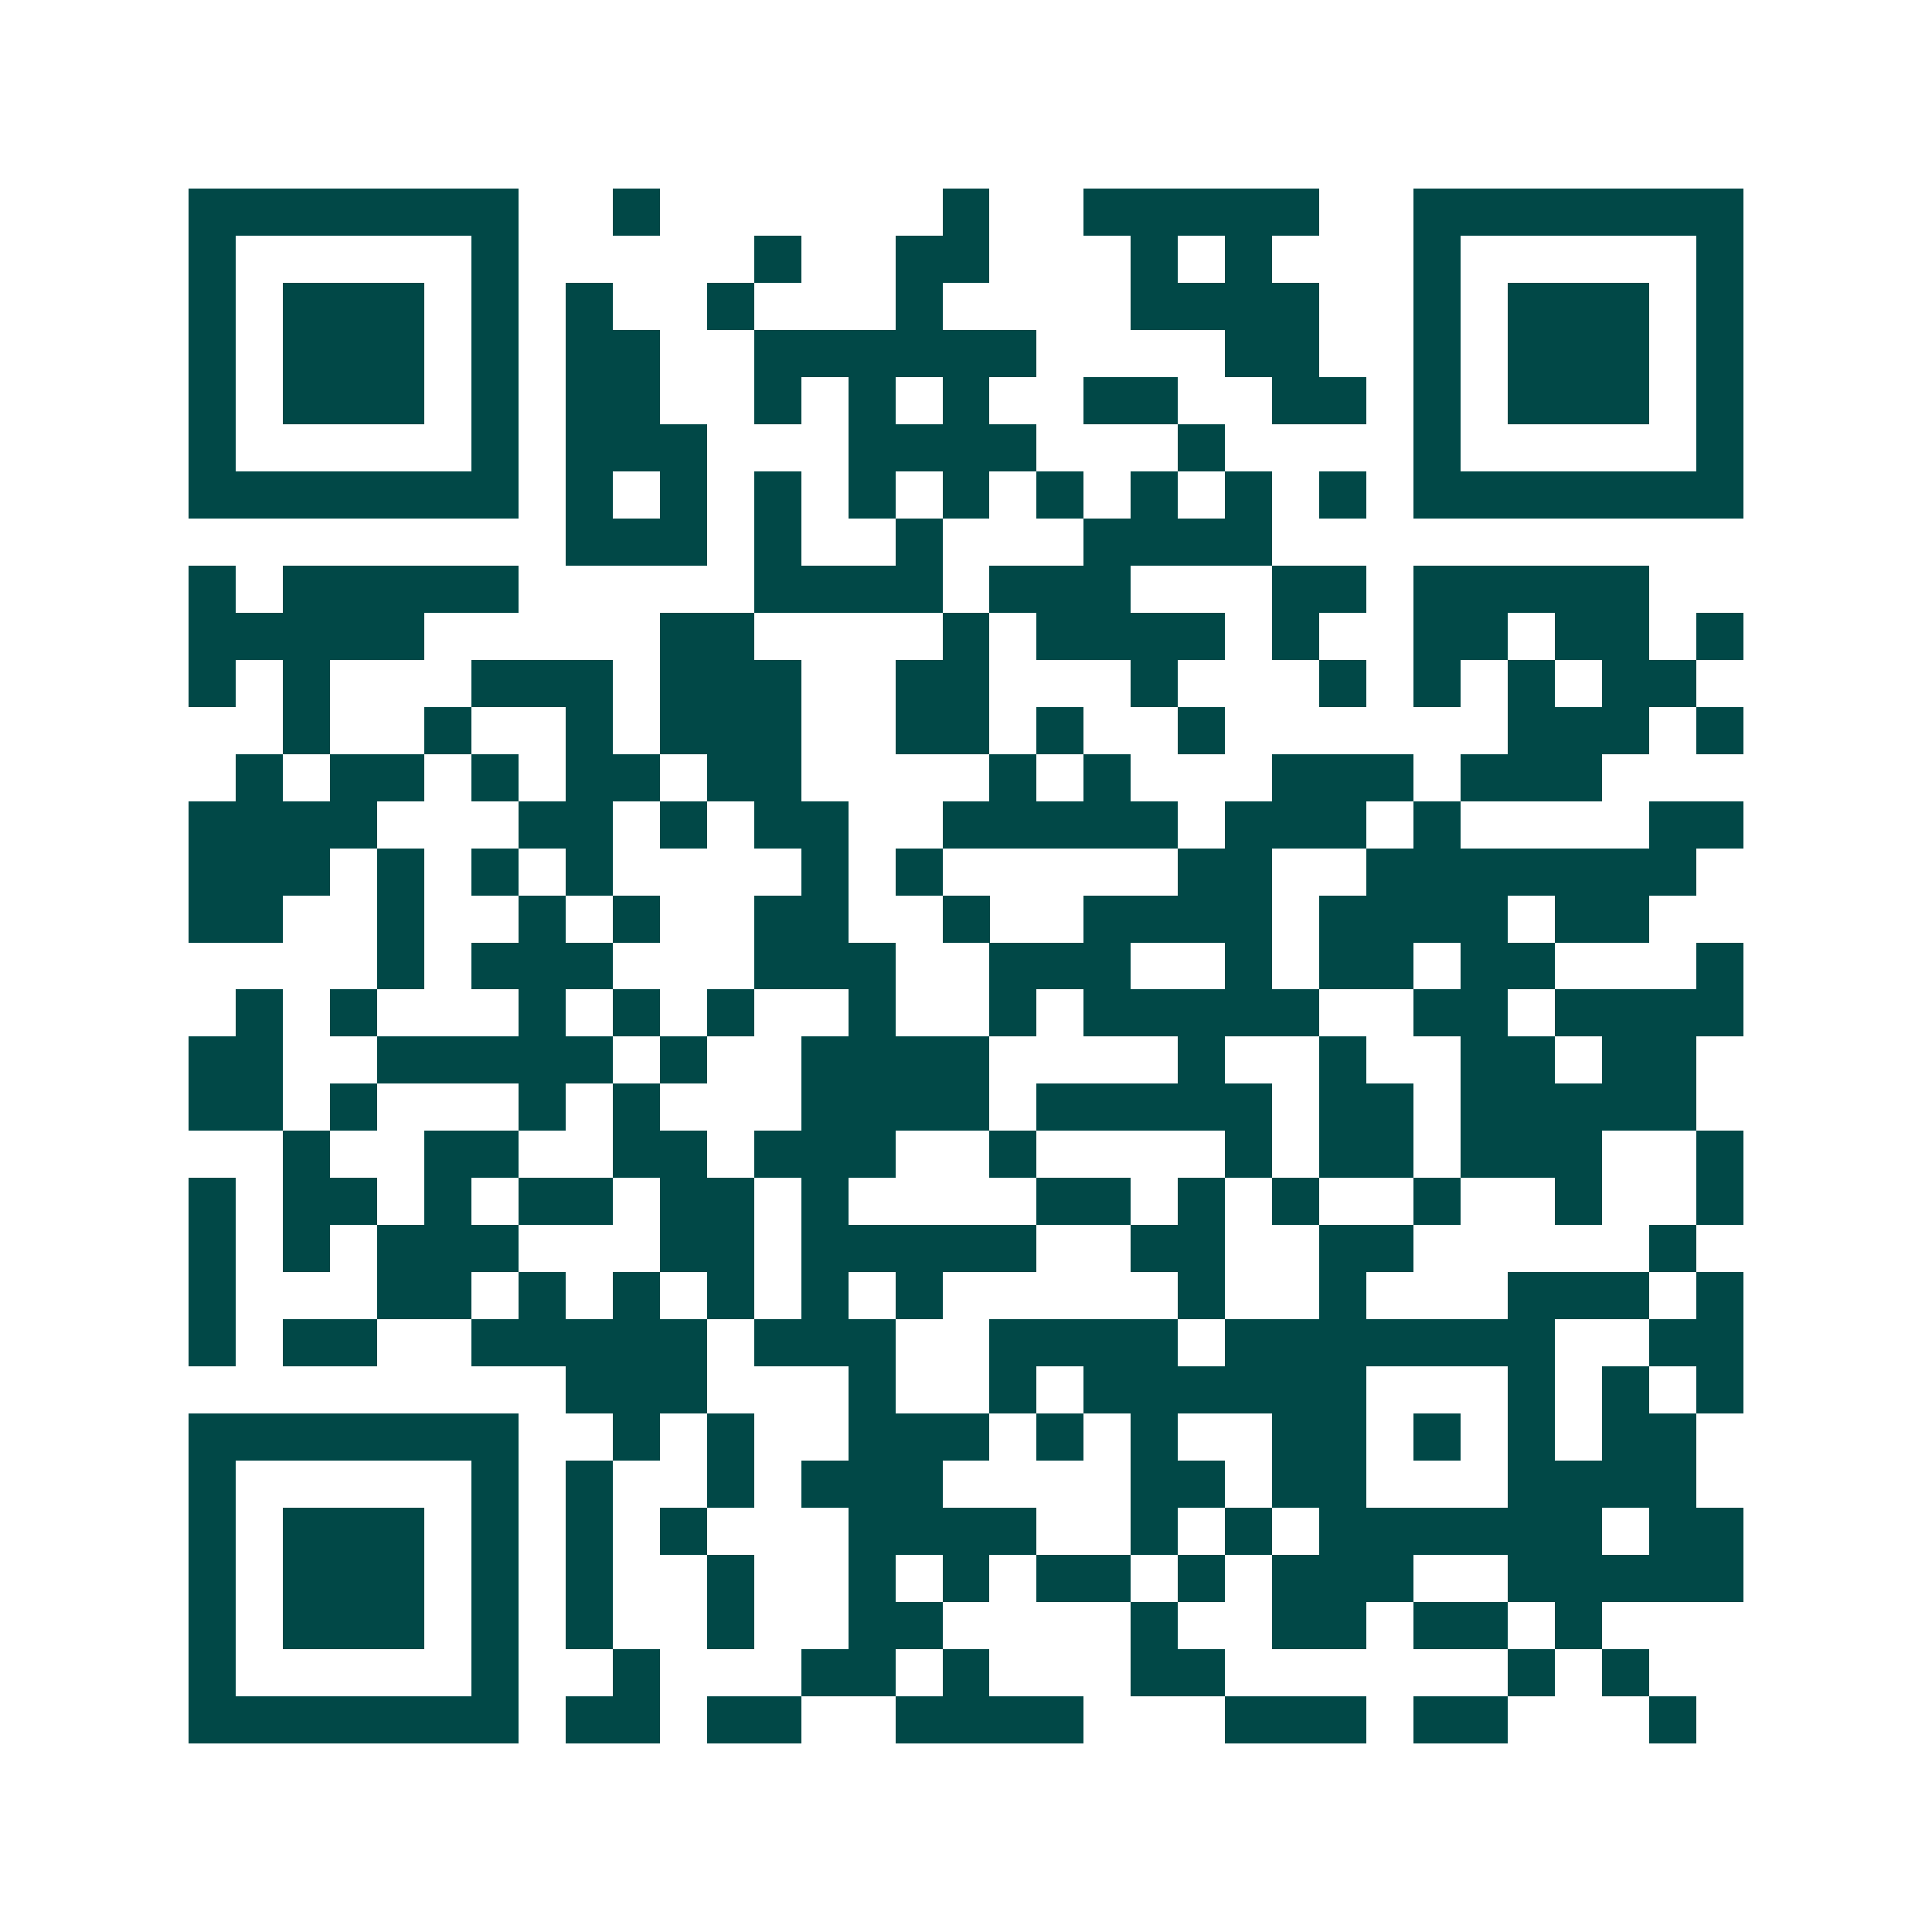 <svg xmlns="http://www.w3.org/2000/svg" width="200" height="200" viewBox="0 0 41 41" shape-rendering="crispEdges"><path fill="#ffffff" d="M0 0h41v41H0z"/><path stroke="#014847" d="M4 4.5h7m2 0h1m6 0h1m2 0h5m2 0h7M4 5.5h1m5 0h1m5 0h1m2 0h2m3 0h1m1 0h1m3 0h1m5 0h1M4 6.5h1m1 0h3m1 0h1m1 0h1m2 0h1m3 0h1m4 0h4m2 0h1m1 0h3m1 0h1M4 7.5h1m1 0h3m1 0h1m1 0h2m2 0h6m4 0h2m2 0h1m1 0h3m1 0h1M4 8.5h1m1 0h3m1 0h1m1 0h2m2 0h1m1 0h1m1 0h1m2 0h2m2 0h2m1 0h1m1 0h3m1 0h1M4 9.5h1m5 0h1m1 0h3m3 0h4m3 0h1m4 0h1m5 0h1M4 10.5h7m1 0h1m1 0h1m1 0h1m1 0h1m1 0h1m1 0h1m1 0h1m1 0h1m1 0h1m1 0h7M12 11.5h3m1 0h1m2 0h1m3 0h4M4 12.5h1m1 0h5m5 0h4m1 0h3m3 0h2m1 0h5M4 13.5h5m5 0h2m4 0h1m1 0h4m1 0h1m2 0h2m1 0h2m1 0h1M4 14.5h1m1 0h1m3 0h3m1 0h3m2 0h2m3 0h1m3 0h1m1 0h1m1 0h1m1 0h2M6 15.5h1m2 0h1m2 0h1m1 0h3m2 0h2m1 0h1m2 0h1m6 0h3m1 0h1M5 16.5h1m1 0h2m1 0h1m1 0h2m1 0h2m4 0h1m1 0h1m3 0h3m1 0h3M4 17.5h4m3 0h2m1 0h1m1 0h2m2 0h5m1 0h3m1 0h1m4 0h2M4 18.5h3m1 0h1m1 0h1m1 0h1m4 0h1m1 0h1m5 0h2m2 0h7M4 19.5h2m2 0h1m2 0h1m1 0h1m2 0h2m2 0h1m2 0h4m1 0h4m1 0h2M8 20.5h1m1 0h3m3 0h3m2 0h3m2 0h1m1 0h2m1 0h2m3 0h1M5 21.5h1m1 0h1m3 0h1m1 0h1m1 0h1m2 0h1m2 0h1m1 0h5m2 0h2m1 0h4M4 22.5h2m2 0h5m1 0h1m2 0h4m4 0h1m2 0h1m2 0h2m1 0h2M4 23.5h2m1 0h1m3 0h1m1 0h1m3 0h4m1 0h5m1 0h2m1 0h5M6 24.5h1m2 0h2m2 0h2m1 0h3m2 0h1m4 0h1m1 0h2m1 0h3m2 0h1M4 25.5h1m1 0h2m1 0h1m1 0h2m1 0h2m1 0h1m4 0h2m1 0h1m1 0h1m2 0h1m2 0h1m2 0h1M4 26.5h1m1 0h1m1 0h3m3 0h2m1 0h5m2 0h2m2 0h2m5 0h1M4 27.5h1m3 0h2m1 0h1m1 0h1m1 0h1m1 0h1m1 0h1m5 0h1m2 0h1m3 0h3m1 0h1M4 28.5h1m1 0h2m2 0h5m1 0h3m2 0h4m1 0h7m2 0h2M12 29.5h3m3 0h1m2 0h1m1 0h6m3 0h1m1 0h1m1 0h1M4 30.5h7m2 0h1m1 0h1m2 0h3m1 0h1m1 0h1m2 0h2m1 0h1m1 0h1m1 0h2M4 31.5h1m5 0h1m1 0h1m2 0h1m1 0h3m4 0h2m1 0h2m3 0h4M4 32.5h1m1 0h3m1 0h1m1 0h1m1 0h1m3 0h4m2 0h1m1 0h1m1 0h6m1 0h2M4 33.5h1m1 0h3m1 0h1m1 0h1m2 0h1m2 0h1m1 0h1m1 0h2m1 0h1m1 0h3m2 0h5M4 34.5h1m1 0h3m1 0h1m1 0h1m2 0h1m2 0h2m4 0h1m2 0h2m1 0h2m1 0h1M4 35.5h1m5 0h1m2 0h1m3 0h2m1 0h1m3 0h2m6 0h1m1 0h1M4 36.5h7m1 0h2m1 0h2m2 0h4m3 0h3m1 0h2m3 0h1"/></svg>
